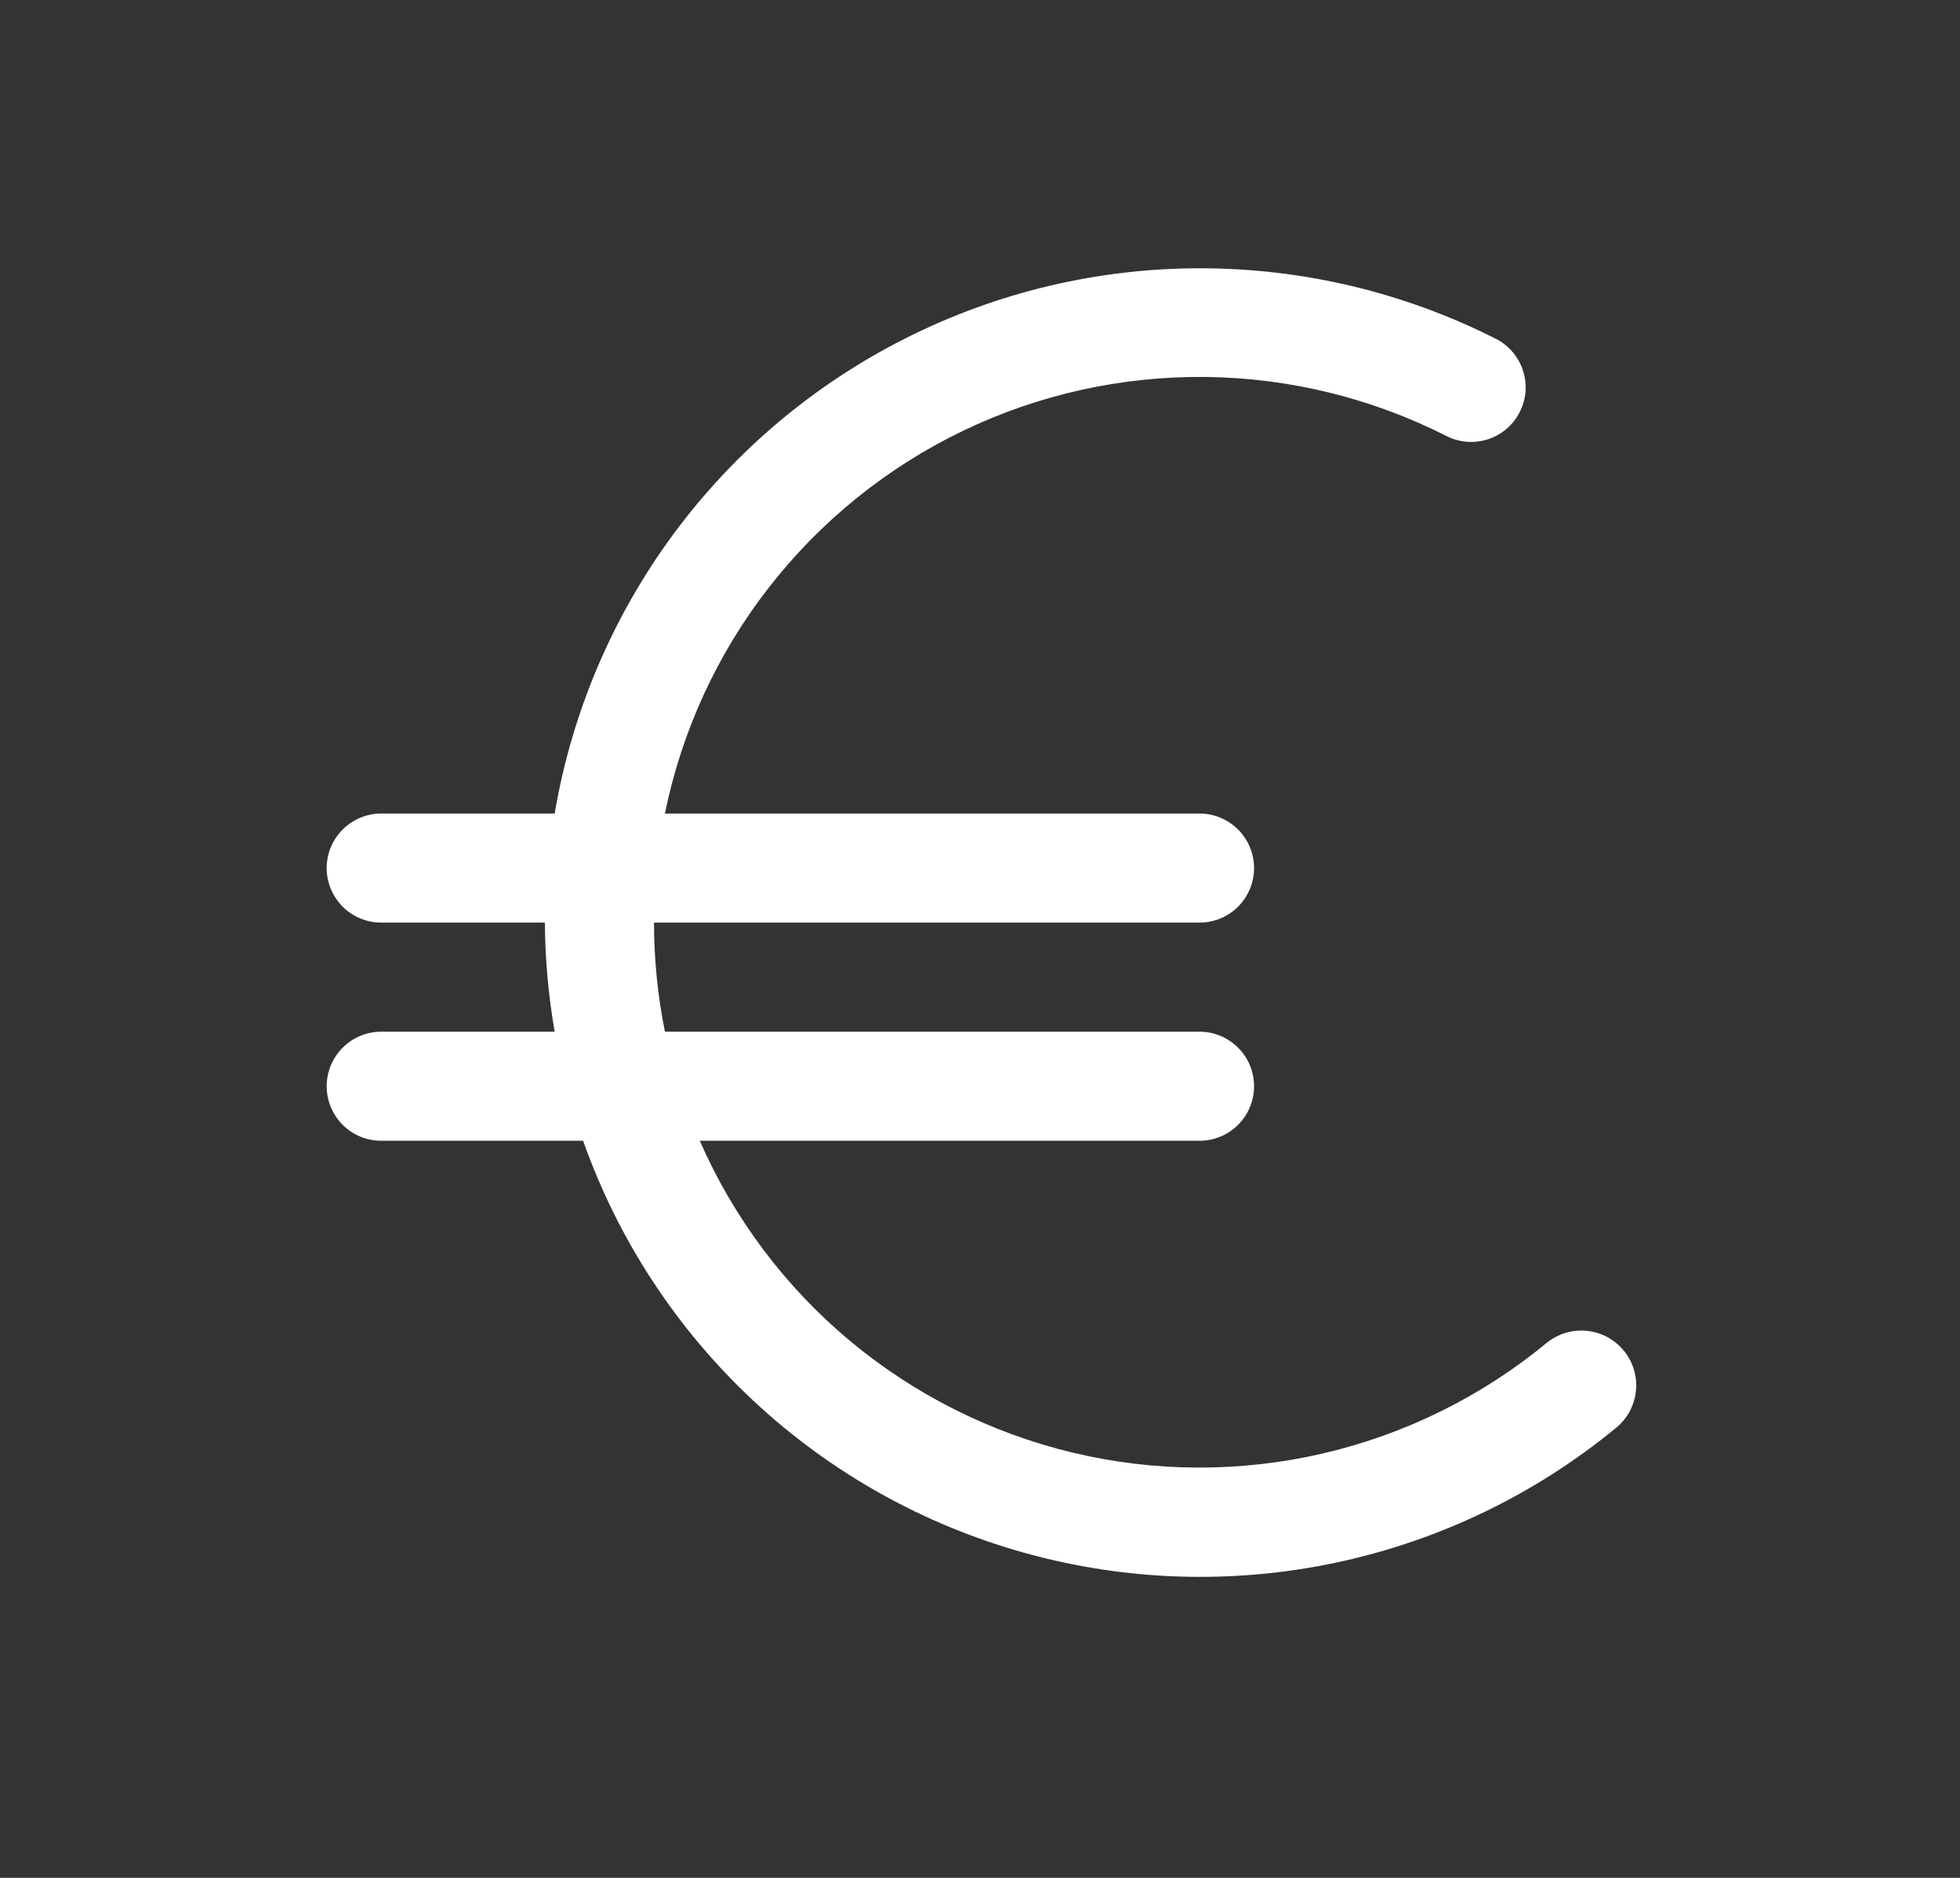 <svg width="24" height="23" viewBox="0 0 24 23" fill="none" xmlns="http://www.w3.org/2000/svg">
<rect x="0" y="0" width="24" height="23" fill="#333333" stroke="none"/>
<path d="M18.936 16.45C18.139 17.107 17.2 17.57 16.194 17.803C15.187 18.036 14.141 18.032 13.136 17.792C12.131 17.551 11.196 17.081 10.403 16.419C9.611 15.756 8.983 14.919 8.569 13.972H14.688C14.865 13.972 15.035 13.902 15.16 13.777C15.286 13.651 15.356 13.481 15.356 13.304C15.356 13.127 15.286 12.957 15.16 12.832C15.035 12.707 14.865 12.636 14.688 12.636H8.142C8.053 12.196 8.009 11.749 8.008 11.3H14.688C14.865 11.3 15.035 11.23 15.16 11.105C15.286 10.979 15.356 10.809 15.356 10.632C15.356 10.455 15.286 10.285 15.16 10.16C15.035 10.035 14.865 9.964 14.688 9.964H8.142C8.347 8.955 8.783 8.006 9.416 7.194C10.049 6.381 10.861 5.725 11.789 5.278C12.717 4.831 13.736 4.605 14.767 4.617C15.797 4.629 16.81 4.88 17.727 5.348C17.884 5.423 18.064 5.433 18.229 5.377C18.393 5.321 18.529 5.204 18.608 5.049C18.688 4.894 18.703 4.715 18.652 4.549C18.601 4.383 18.488 4.243 18.335 4.159C17.214 3.588 15.975 3.289 14.717 3.286C13.459 3.282 12.218 3.575 11.095 4.14C9.971 4.705 8.996 5.527 8.248 6.539C7.501 7.551 7.002 8.724 6.792 9.964H4.668C4.491 9.964 4.321 10.035 4.196 10.16C4.071 10.285 4 10.455 4 10.632C4 10.809 4.071 10.979 4.196 11.105C4.321 11.23 4.491 11.3 4.668 11.3H6.672C6.675 11.748 6.715 12.195 6.792 12.636H4.668C4.491 12.636 4.321 12.707 4.196 12.832C4.071 12.957 4 13.127 4 13.304C4 13.481 4.071 13.651 4.196 13.777C4.321 13.902 4.491 13.972 4.668 13.972H7.14C7.57 15.187 8.286 16.28 9.228 17.159C10.17 18.038 11.31 18.676 12.551 19.021C13.793 19.366 15.099 19.406 16.359 19.139C17.619 18.872 18.797 18.305 19.791 17.486C19.859 17.43 19.916 17.361 19.957 17.283C19.998 17.205 20.024 17.12 20.032 17.032C20.041 16.944 20.032 16.855 20.006 16.771C19.98 16.687 19.938 16.609 19.882 16.541C19.825 16.473 19.756 16.416 19.679 16.375C19.601 16.334 19.515 16.308 19.428 16.3C19.34 16.291 19.251 16.3 19.167 16.326C19.083 16.352 19.004 16.394 18.936 16.45Z" fill="white"/>
</svg>
